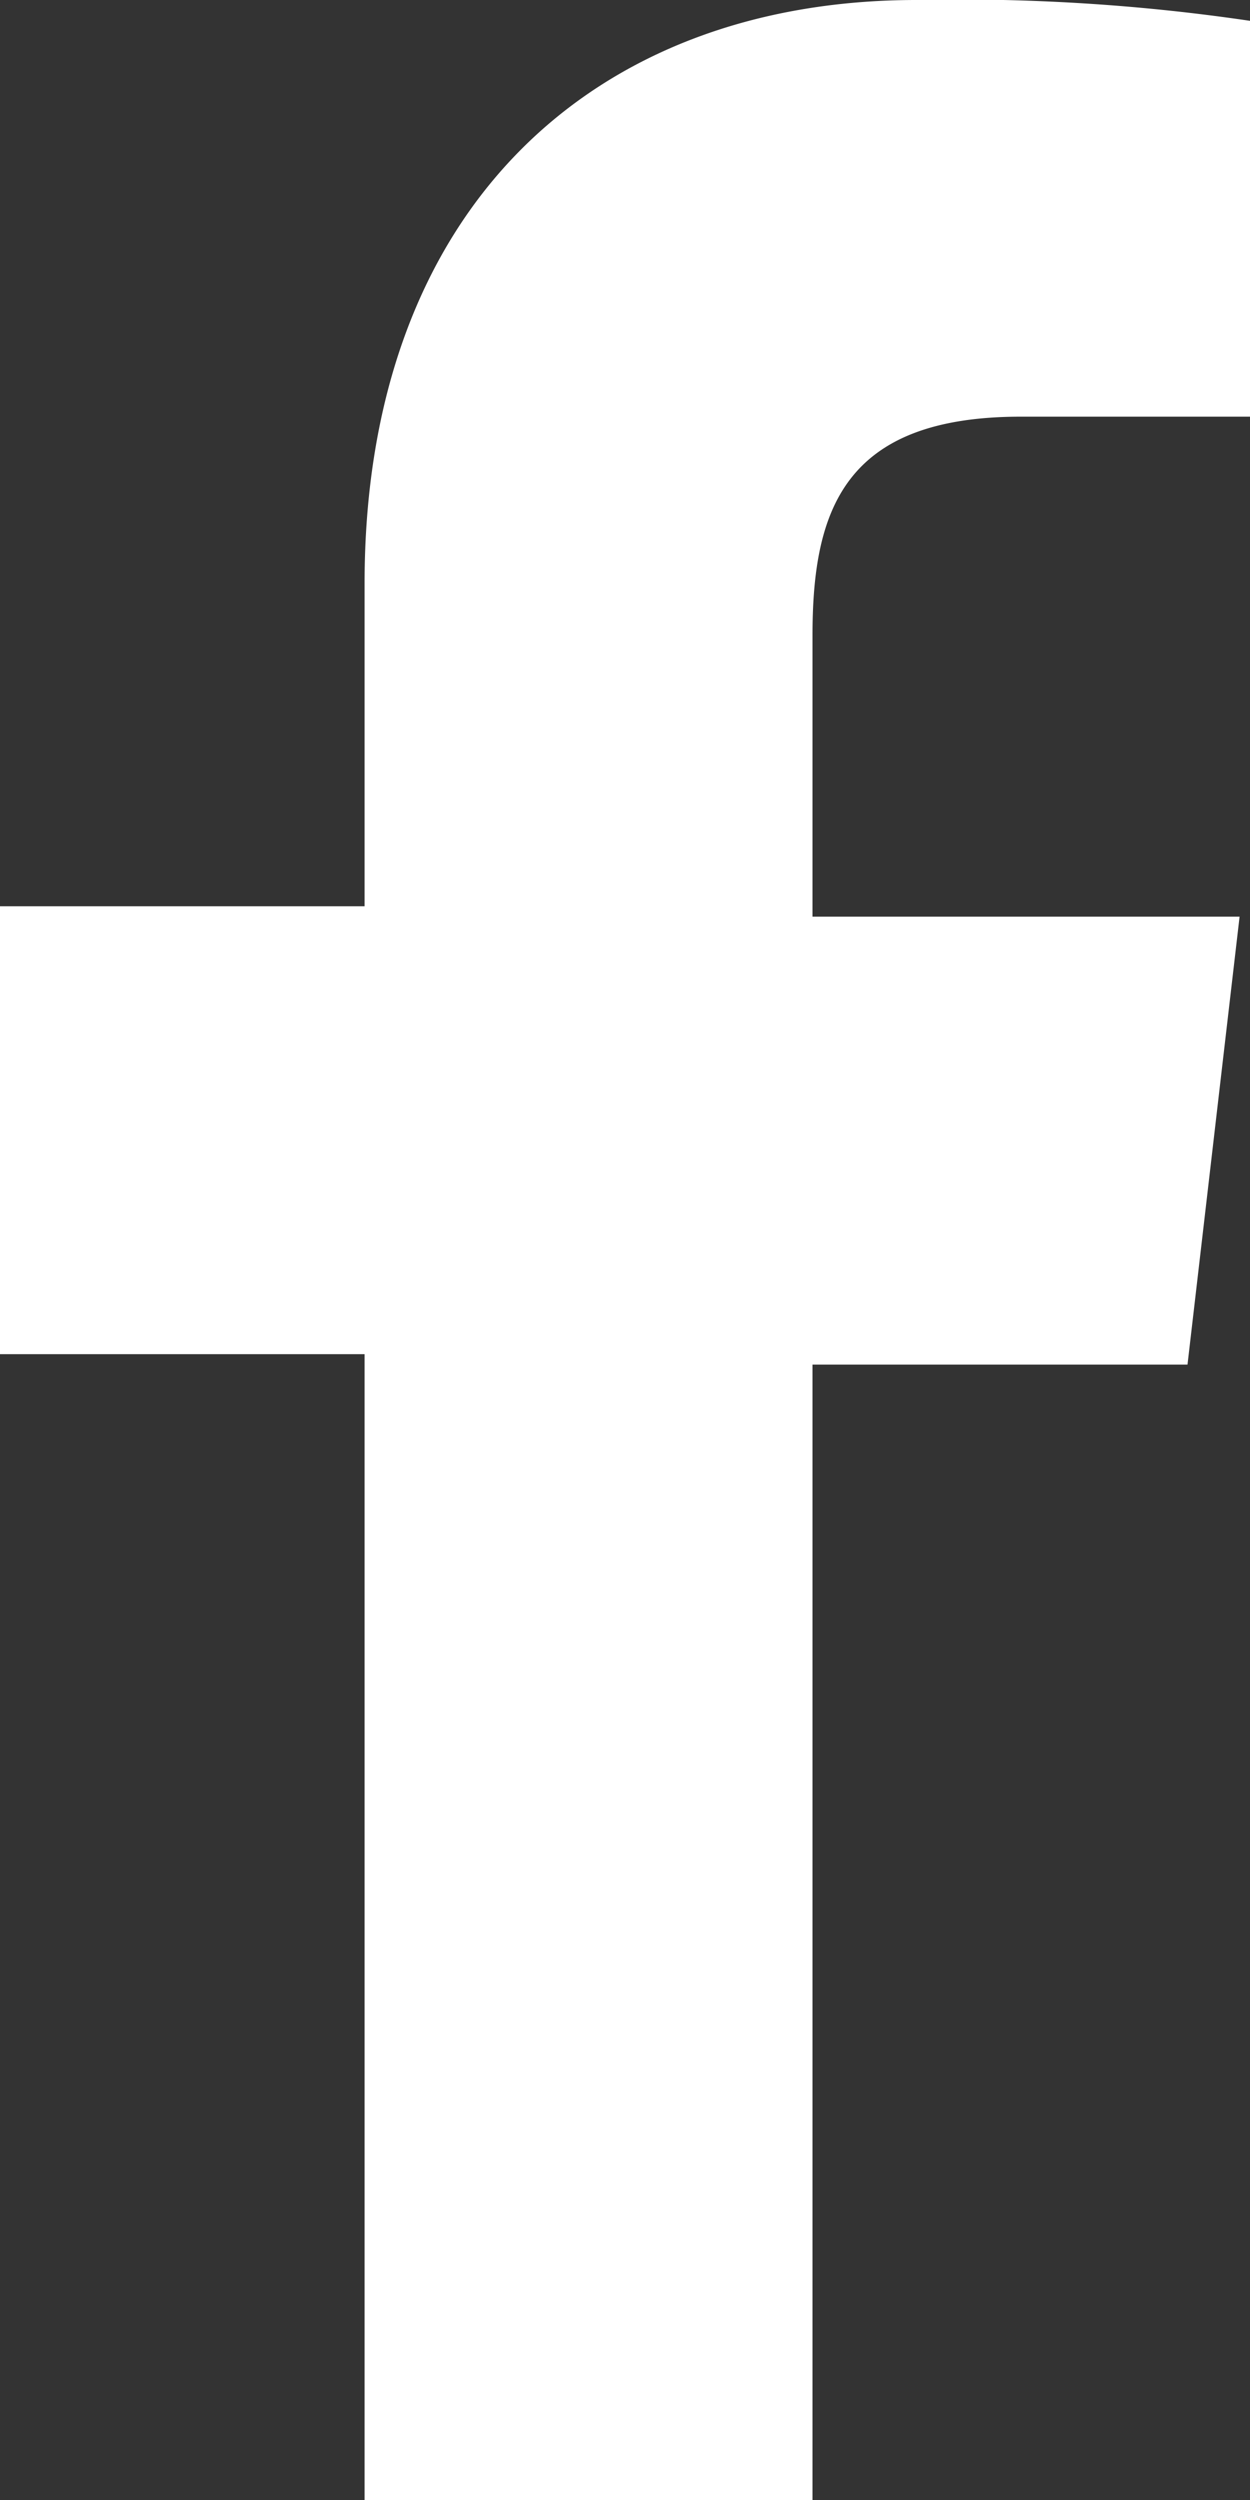 <svg xmlns="http://www.w3.org/2000/svg" viewBox="0 0 12 24"><rect x="0" y="0" width="12" height="24" fill="#333333" stroke="none"/><g data-name="レイヤー 2"><path d="M7.8 24V13.1h3.6l.5-4.3H7.8V6.1c0-1.2.3-2.1 2-2.1H12V.2A19.06 19.06 0 008.8 0C5.7 0 3.5 2 3.5 5.6v3.1H0V13h3.5v11z" fill="#fff" fill-rule="evenodd" data-name="レイヤー 1"/></g></svg>